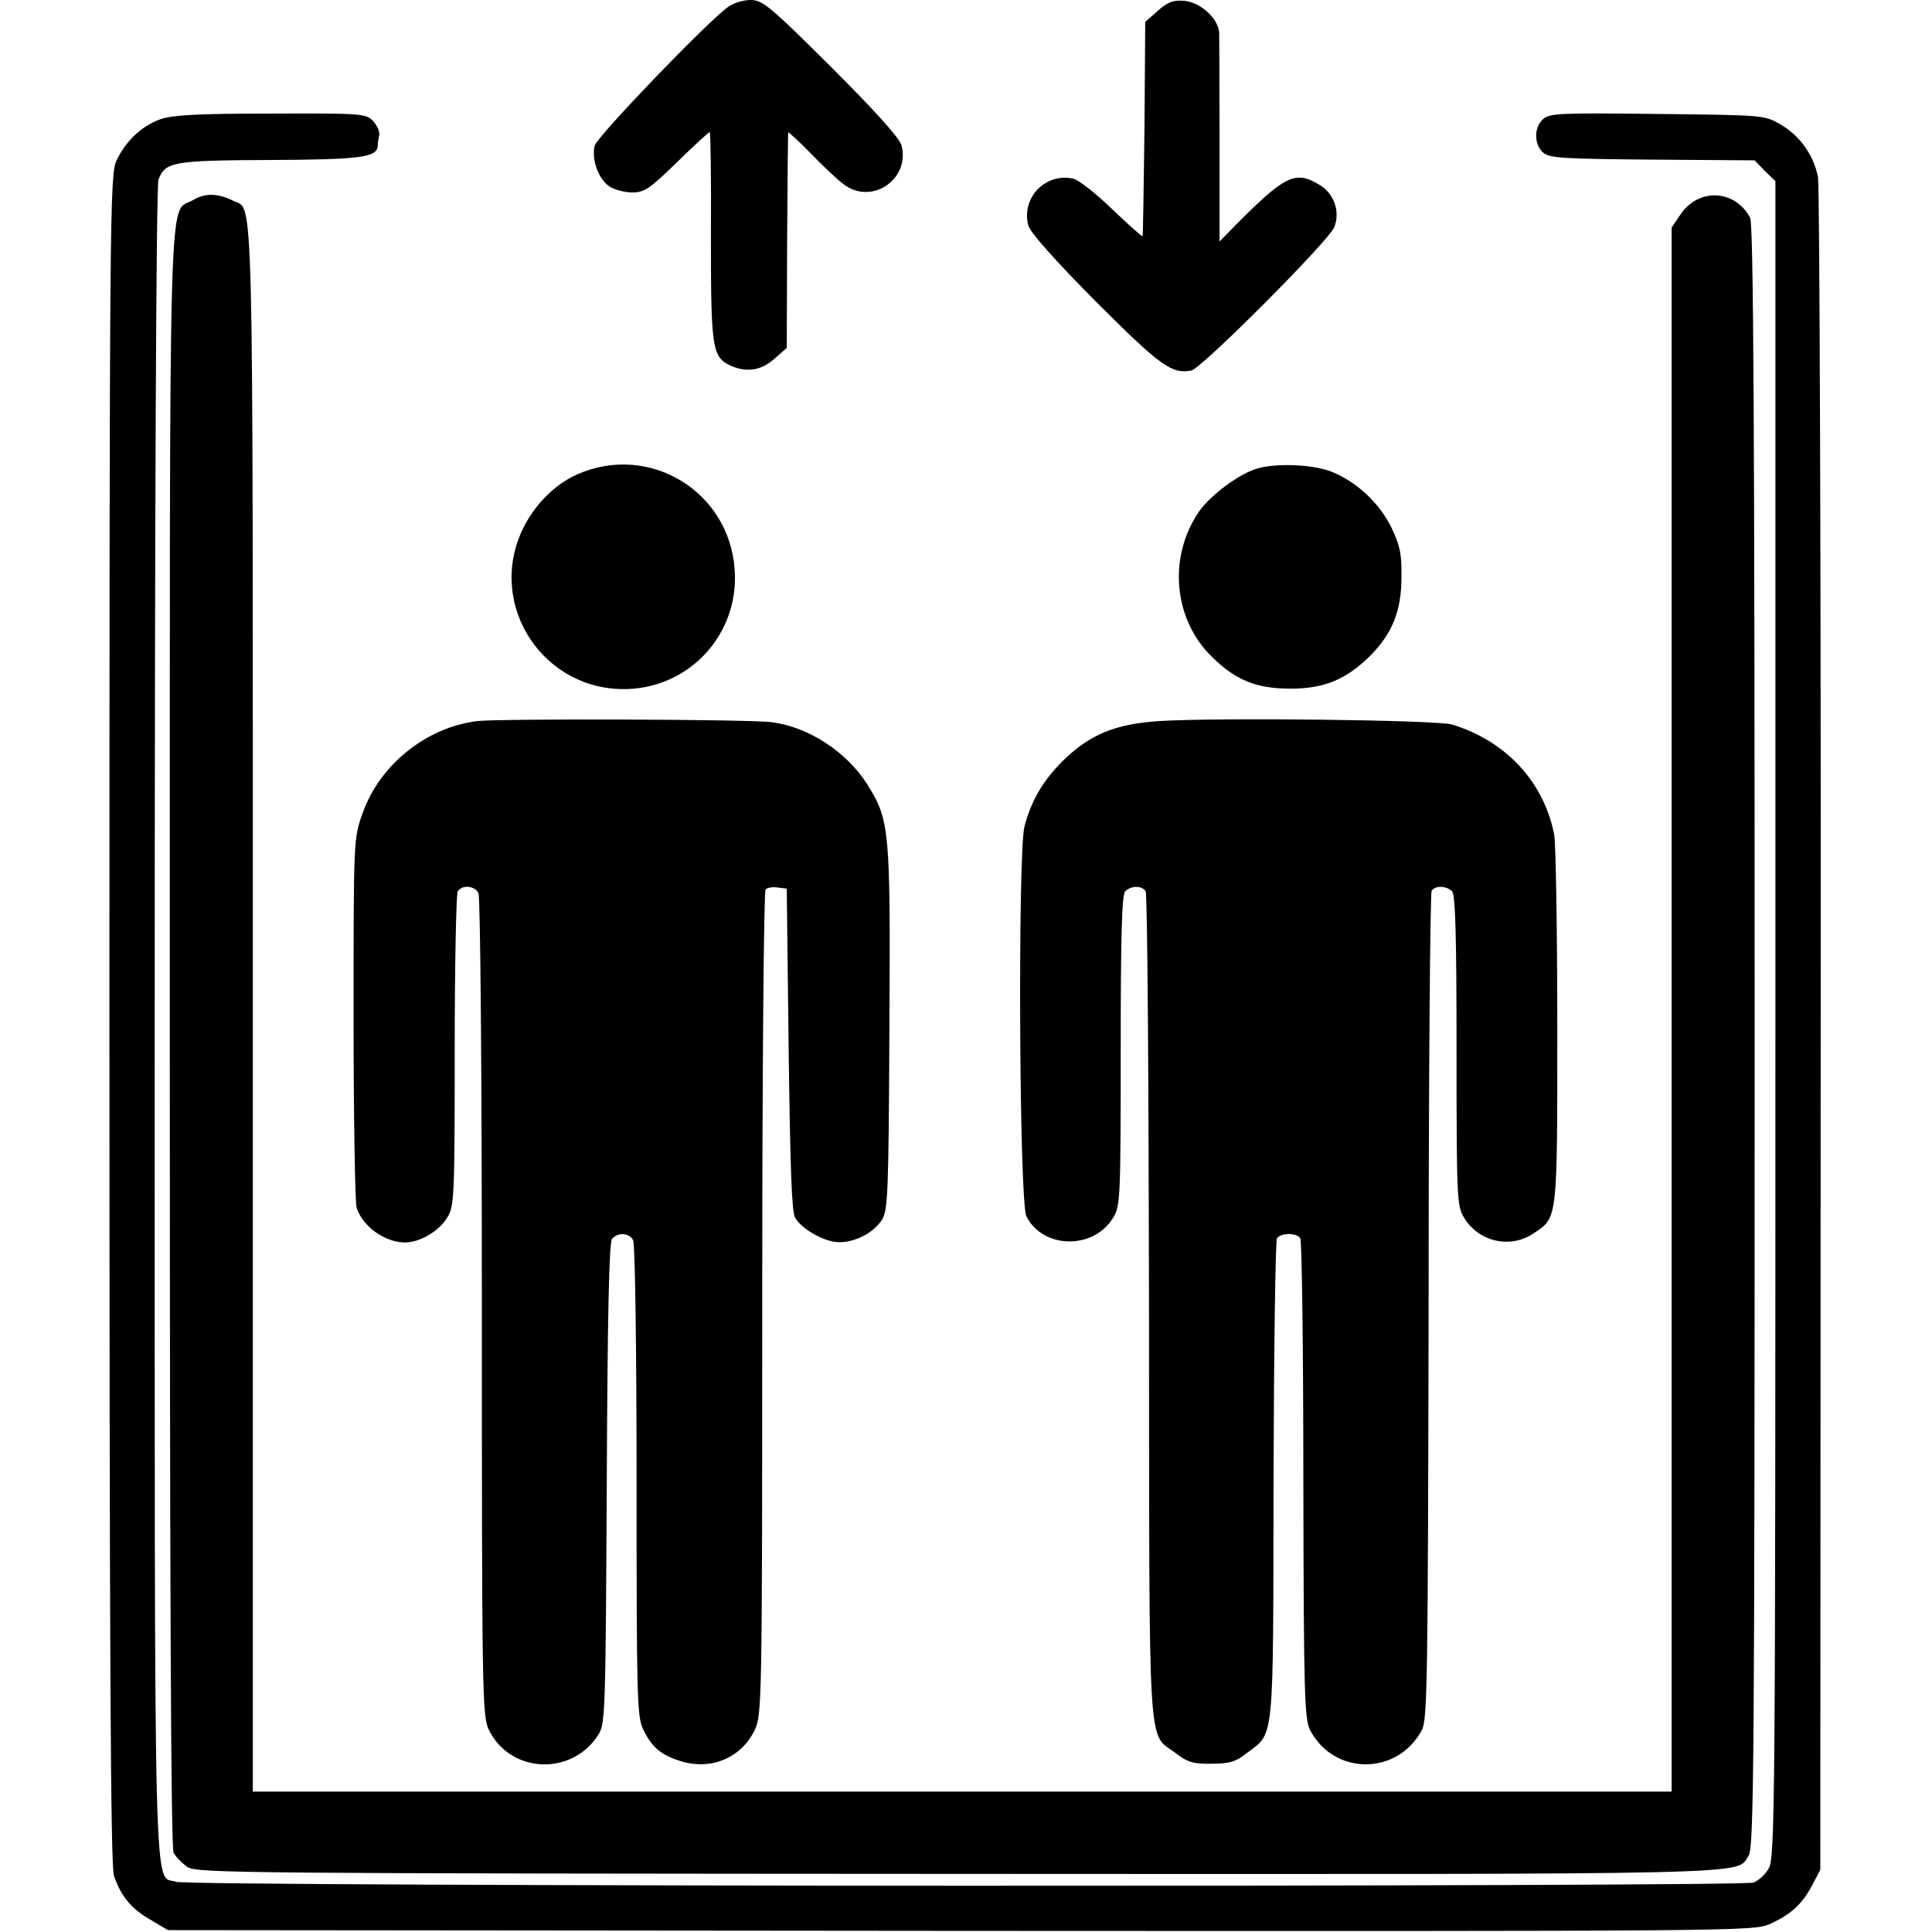 <?xml version="1.0" standalone="no"?>
<!DOCTYPE svg PUBLIC "-//W3C//DTD SVG 20010904//EN"
 "http://www.w3.org/TR/2001/REC-SVG-20010904/DTD/svg10.dtd">
<svg version="1.0" xmlns="http://www.w3.org/2000/svg"
 width="512pt" height="512pt" viewBox="0 0 512 512"
 preserveAspectRatio="xMidYMid meet">
<g transform="translate(0,512) scale(0.1,-0.1)"
fill="#000000" stroke="none">
<path d="M1930 5102 c-55 -39 -348 -344 -354 -368 -9 -36 10 -89 39 -108 13
-9 41 -16 61 -16 32 0 46 10 118 80 45 44 84 80 87 80 2 0 4 -124 3 -275 0
-298 3 -321 52 -344 43 -19 81 -13 116 18 l33 29 1 283 c1 156 2 286 3 288 0
2 27 -22 59 -55 31 -32 70 -69 86 -81 74 -59 179 11 155 102 -6 20 -68 89
-187 208 -162 161 -181 177 -213 177 -19 0 -45 -8 -59 -18z"/>
<path d="M3068 5091 l-33 -29 -2 -283 c-2 -155 -4 -283 -5 -285 -2 -1 -38 31
-80 71 -42 41 -88 77 -102 81 -74 18 -140 -49 -121 -123 4 -18 71 -93 178
-201 171 -171 202 -194 254 -184 27 5 364 343 379 380 16 40 0 89 -39 112 -64
39 -91 26 -223 -107 l-42 -43 0 263 c0 144 -1 274 -1 289 -1 38 -50 83 -94 86
-28 2 -44 -4 -69 -27z"/>
<path d="M425 4804 c-50 -18 -92 -58 -116 -109 -18 -39 -19 -121 -19 -2276 0
-1663 3 -2245 12 -2270 18 -53 45 -87 96 -116 l47 -28 2100 -2 c2063 -1 2101
-1 2145 18 55 25 86 52 113 104 l21 40 1 2220 c1 1221 -3 2240 -7 2265 -11 58
-48 111 -101 141 -41 24 -46 24 -326 27 -256 3 -285 2 -302 -14 -24 -22 -24
-66 0 -88 17 -15 50 -17 290 -19 l271 -2 27 -28 28 -27 0 -2222 c0 -2098 -1
-2223 -18 -2250 -9 -16 -27 -32 -40 -37 -32 -12 -4145 -11 -4180 2 -61 21 -57
-142 -57 2276 0 1375 4 2219 10 2235 18 47 37 51 296 52 239 1 283 7 285 37 0
7 2 20 4 29 2 9 -6 26 -16 37 -19 20 -29 21 -272 20 -194 0 -261 -4 -292 -15z"/>
<path d="M512 4590 c-67 -41 -62 141 -62 -2220 0 -1469 3 -2147 10 -2160 6
-11 23 -28 37 -38 26 -16 141 -17 2048 -18 2165 -1 2053 -3 2089 48 14 20 16
240 16 2171 0 1608 -3 2154 -12 2170 -40 75 -137 80 -185 8 l-23 -34 0 -2072
0 -2073 -1880 0 -1880 0 0 2074 c0 2244 3 2114 -52 2142 -40 20 -74 21 -106 2z"/>
<path d="M1530 3863 c-61 -27 -116 -83 -147 -150 -92 -201 60 -427 281 -419
167 6 295 148 283 316 -14 208 -226 337 -417 253z"/>
<path d="M3334 3879 c-48 -13 -125 -70 -156 -114 -83 -120 -69 -286 34 -386
63 -62 118 -84 208 -84 89 0 147 24 210 86 59 59 84 119 84 209 1 63 -4 84
-27 133 -33 66 -94 122 -161 148 -48 18 -141 22 -192 8z"/>
<path d="M1264 3209 c-135 -17 -258 -116 -303 -244 -24 -66 -24 -69 -24 -544
0 -262 4 -488 8 -501 17 -56 90 -102 145 -91 37 7 77 34 95 64 19 30 20 55 20
442 0 226 4 416 8 423 12 18 45 15 55 -5 5 -11 9 -480 9 -1098 0 -1017 1
-1082 18 -1118 56 -118 223 -125 292 -12 17 28 18 68 21 664 2 441 6 639 14
648 15 18 46 16 56 -4 5 -10 9 -291 9 -638 0 -567 1 -623 17 -657 22 -46 45
-67 93 -83 83 -29 166 4 203 80 19 40 20 67 20 1130 0 610 4 1093 9 1098 5 5
19 7 32 5 l24 -3 5 -425 c4 -311 8 -431 17 -447 18 -31 79 -65 117 -65 43 0
91 25 113 59 16 25 18 68 20 508 3 533 1 552 -61 650 -55 84 -153 148 -250
161 -58 8 -721 10 -782 3z"/>
<path d="M3070 3209 c-116 -8 -183 -36 -254 -106 -53 -53 -83 -105 -101 -173
-18 -69 -14 -995 5 -1033 43 -87 178 -90 230 -4 19 30 20 53 20 443 0 305 3
413 12 422 16 16 45 15 54 0 5 -7 8 -503 9 -1103 1 -1218 -5 -1123 72 -1182
30 -23 46 -28 94 -27 47 0 64 5 93 28 74 56 70 18 71 721 1 347 5 636 9 643 9
15 53 16 62 0 4 -6 8 -296 8 -642 1 -578 3 -634 19 -663 64 -119 231 -118 295
2 15 27 16 138 18 1121 0 600 4 1096 8 1103 9 15 39 14 54 -1 9 -9 12 -117 12
-422 0 -390 1 -413 20 -443 39 -65 124 -83 185 -41 63 42 62 32 62 543 0 256
-4 486 -8 512 -27 140 -127 249 -271 293 -41 12 -621 19 -778 9z"/>
</g>
</svg>
